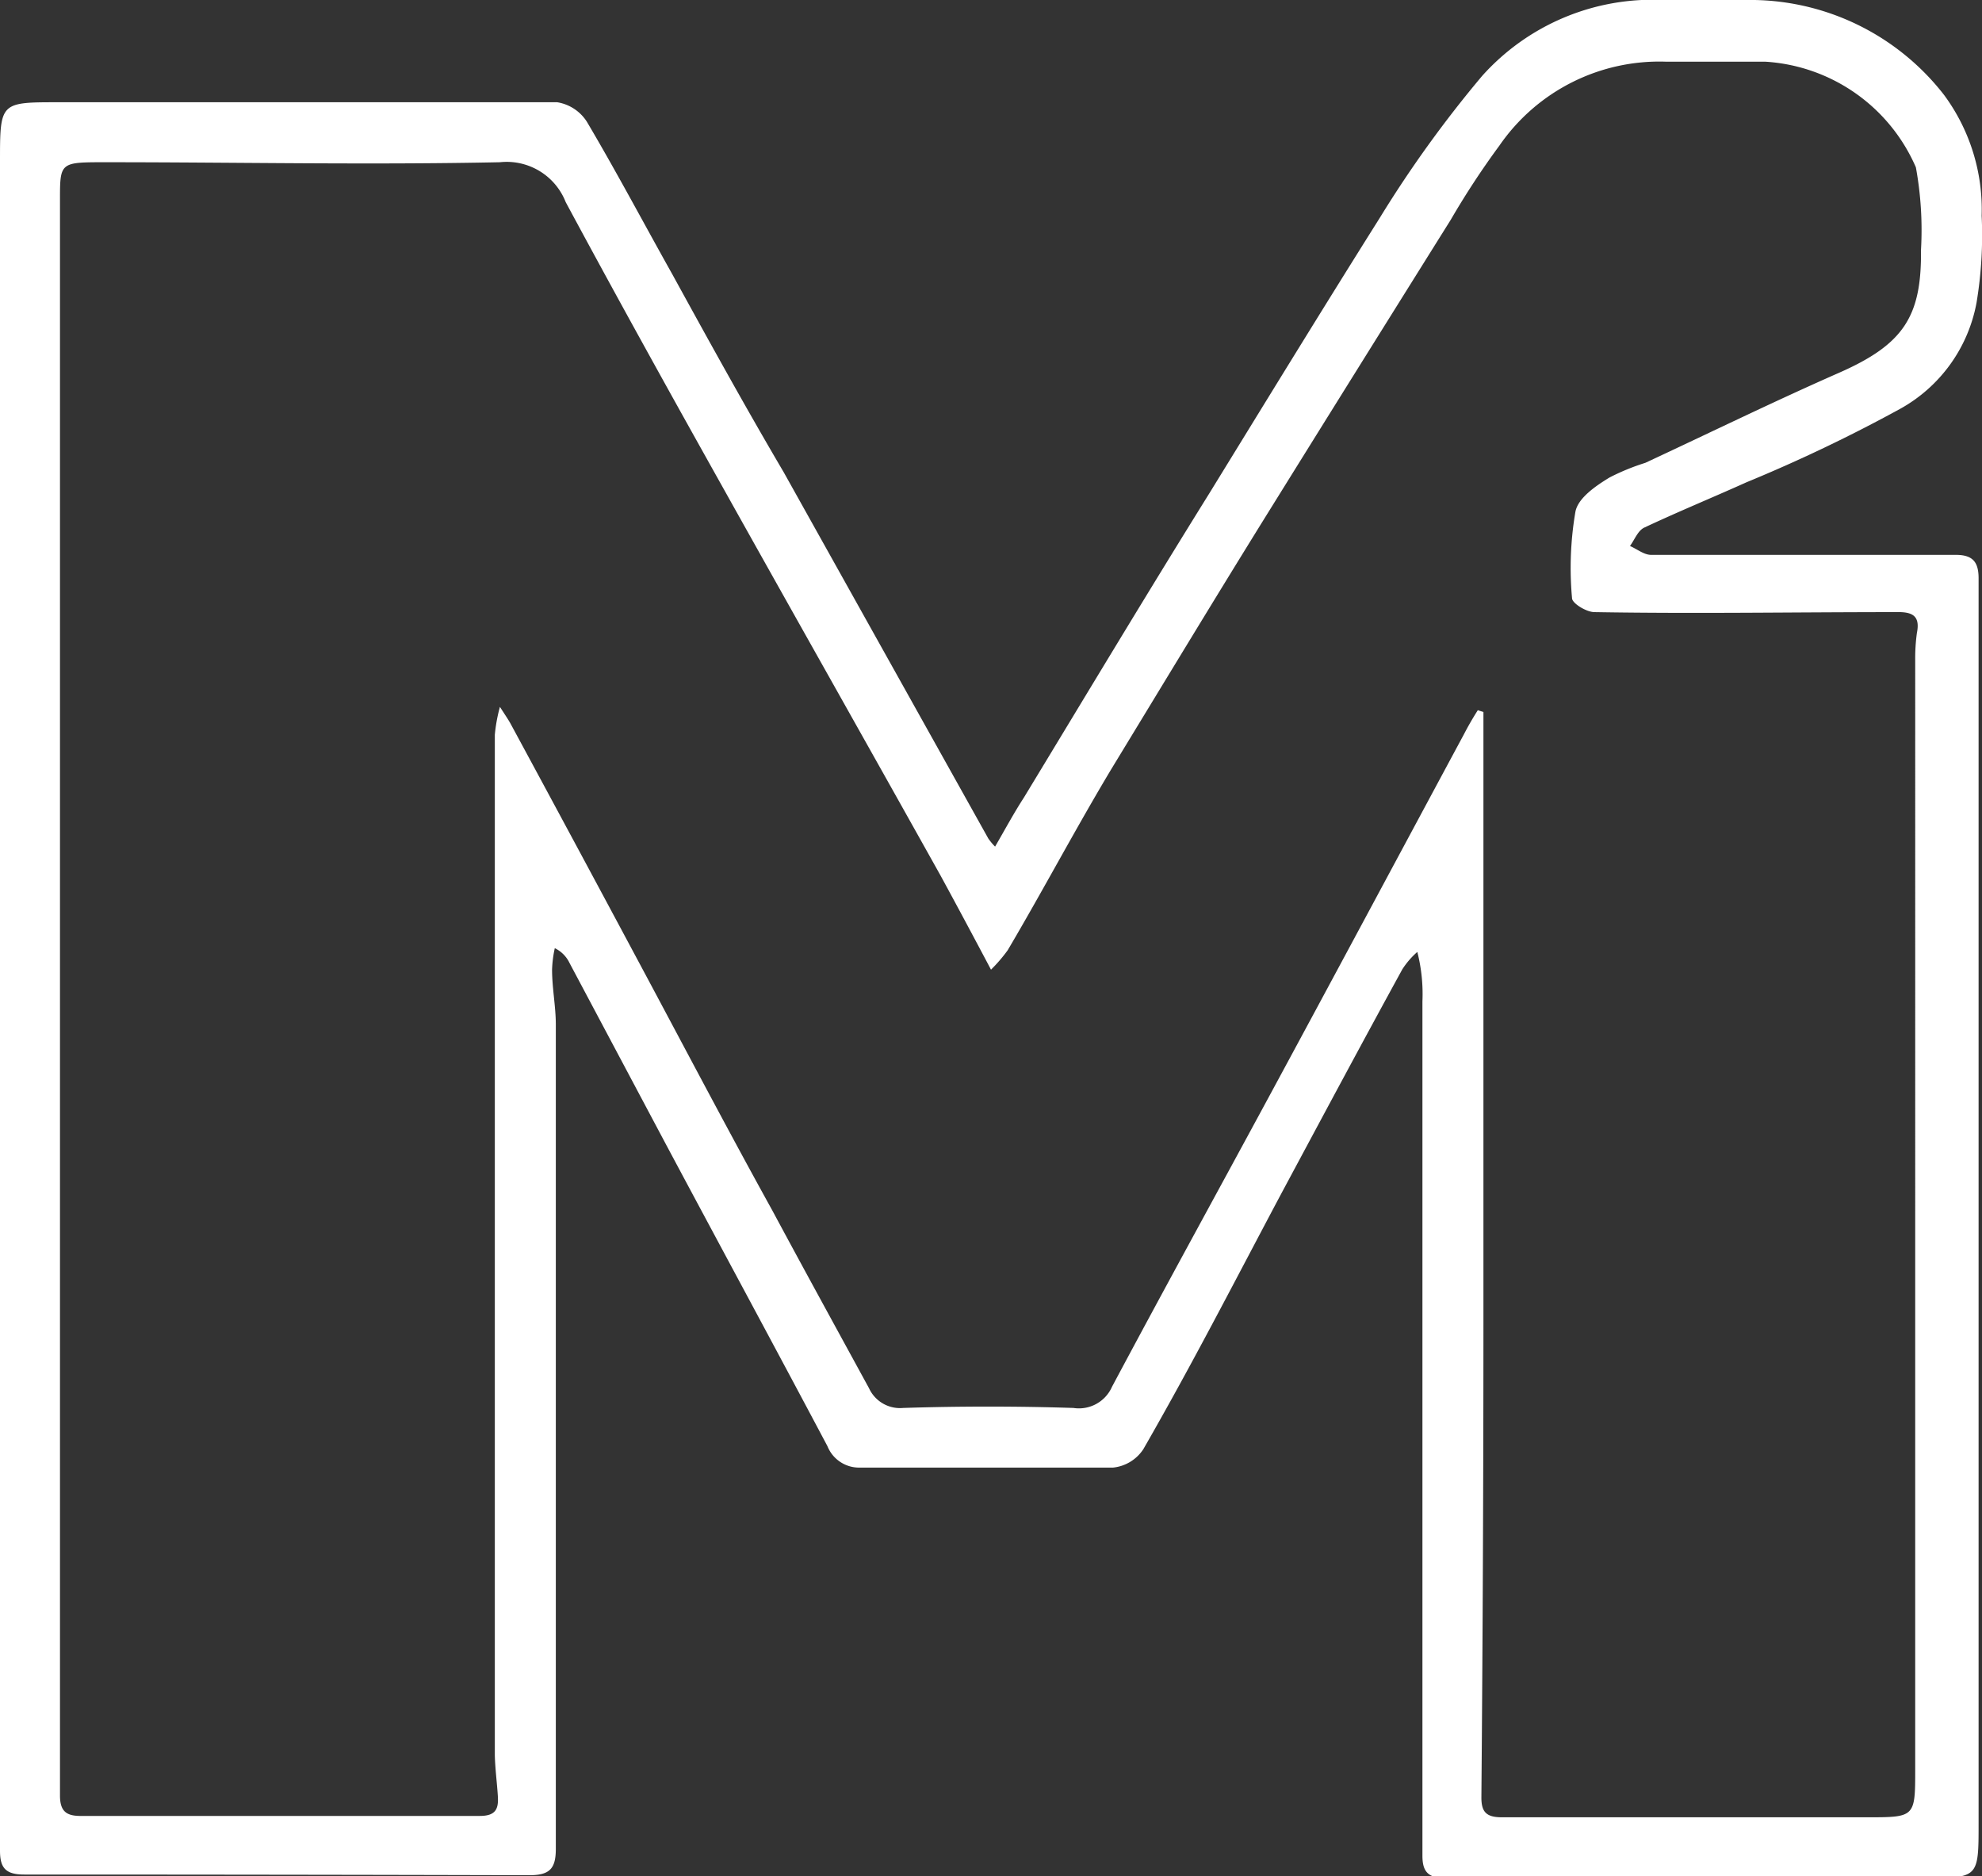 <svg xmlns="http://www.w3.org/2000/svg" width="58.16" height="55.05" viewBox="0 0 58.16 55.05"><rect x="0" y="0" width="58.16" height="55.05" fill="#333333" stroke="none"/><title>logo</title><g id="Layer_2" data-name="Layer 2"><g id="Layer_1-2" data-name="Layer 1"><path d="M29.2,24.84c.29-.5.56-1,.84-1.43,1.82-3,3.62-6,5.45-8.94,1.66-2.7,3.32-5.41,5-8.08a34.49,34.49,0,0,1,3-4.16A6.71,6.71,0,0,1,48.81,0c.81,0,1.62,0,2.43,0a7.2,7.2,0,0,1,5.81,2.79,5.66,5.66,0,0,1,1.1,3.54A12.06,12.06,0,0,1,58,8.88,4.49,4.49,0,0,1,55.75,12a45.3,45.3,0,0,1-4.5,2.15c-1,.45-2,.86-3,1.33-.19.09-.28.35-.42.54.21.09.41.26.62.26q4.47,0,8.94,0c.5,0,.67.21.67.69q0,18.25,0,36.52c0,1.61,0,1.61-1.59,1.61-4.7,0-9.4,0-14.09,0-.5,0-.64-.22-.64-.65,0-.88,0-1.76,0-2.64q0-11.22,0-22.43a5,5,0,0,0-.15-1.45,2.38,2.38,0,0,0-.44.51c-1.19,2.17-2.36,4.36-3.53,6.54C36.3,37.46,35,40,33.55,42.52a1.21,1.21,0,0,1-.89.54c-2.48,0-5,0-7.45,0a1,1,0,0,1-.93-.63c-1.56-2.94-3.15-5.88-4.72-8.82l-2.85-5.36a.92.92,0,0,0-.43-.43,3.4,3.4,0,0,0-.08.63c0,.54.11,1.08.11,1.61,0,8.07,0,16.13,0,24.19,0,.6-.2.77-.79.77Q8.13,55,.71,55c-.55,0-.71-.2-.71-.7Q0,29.55,0,4.75C0,3,0,3,1.71,3c4.88,0,9.76,0,14.64,0a1.27,1.27,0,0,1,.87.57c.87,1.47,1.68,3,2.51,4.48C20.8,10,21.87,11.94,23,13.86q3,5.37,6,10.74A1.69,1.69,0,0,0,29.2,24.84Zm14.17-4,.16.05v1.57q0,8.06,0,16.12,0,7.08-.06,14.16c0,.42.14.58.6.58,3.57,0,7.14,0,10.71,0,1.41,0,1.42,0,1.42-1.39V19.38a5.51,5.51,0,0,1,.05-.81c.1-.5-.13-.62-.59-.61-3,0-5.92.05-8.87,0-.24,0-.66-.26-.66-.41a9.79,9.79,0,0,1,.1-2.54c.08-.4.59-.75,1-1a6.59,6.59,0,0,1,1.05-.43c1.89-.88,3.77-1.8,5.68-2.64s2.43-1.66,2.41-3.61a10.24,10.24,0,0,0-.15-2.42A5.16,5.16,0,0,0,51.8,1.81c-1,0-1.94,0-2.91,0A5.7,5.7,0,0,0,44,4.27a24,24,0,0,0-1.43,2.18q-2.73,4.36-5.44,8.72c-1.52,2.45-3,4.9-4.51,7.38-1.05,1.75-2,3.55-3.05,5.33a4.56,4.56,0,0,1-.49.57c-.53-1-1-1.88-1.48-2.76-2.14-3.83-4.3-7.65-6.44-11.48-1.54-2.75-3.07-5.51-4.56-8.28a1.86,1.86,0,0,0-1.93-1.17c-3.86.08-7.72,0-11.58,0-1.33,0-1.33,0-1.33,1.11q0,13,0,26.08,0,10.36,0,20.73c0,.51.23.61.67.6q5.82,0,11.65,0c.46,0,.55-.2.53-.56s-.08-.81-.09-1.22q0-15,0-29.94a4.7,4.7,0,0,1,.15-.82c.18.28.25.38.31.49q1.85,3.42,3.68,6.84c1.33,2.48,2.65,5,4,7.44.94,1.75,1.89,3.48,2.84,5.22a1,1,0,0,0,1,.58q2.5-.08,5,0a1.06,1.06,0,0,0,1.13-.62c1.52-2.85,3.07-5.67,4.6-8.5,1.92-3.55,3.82-7.1,5.73-10.65A9,9,0,0,1,43.37,20.83Z" style="fill:#fff"/></g></g></svg>